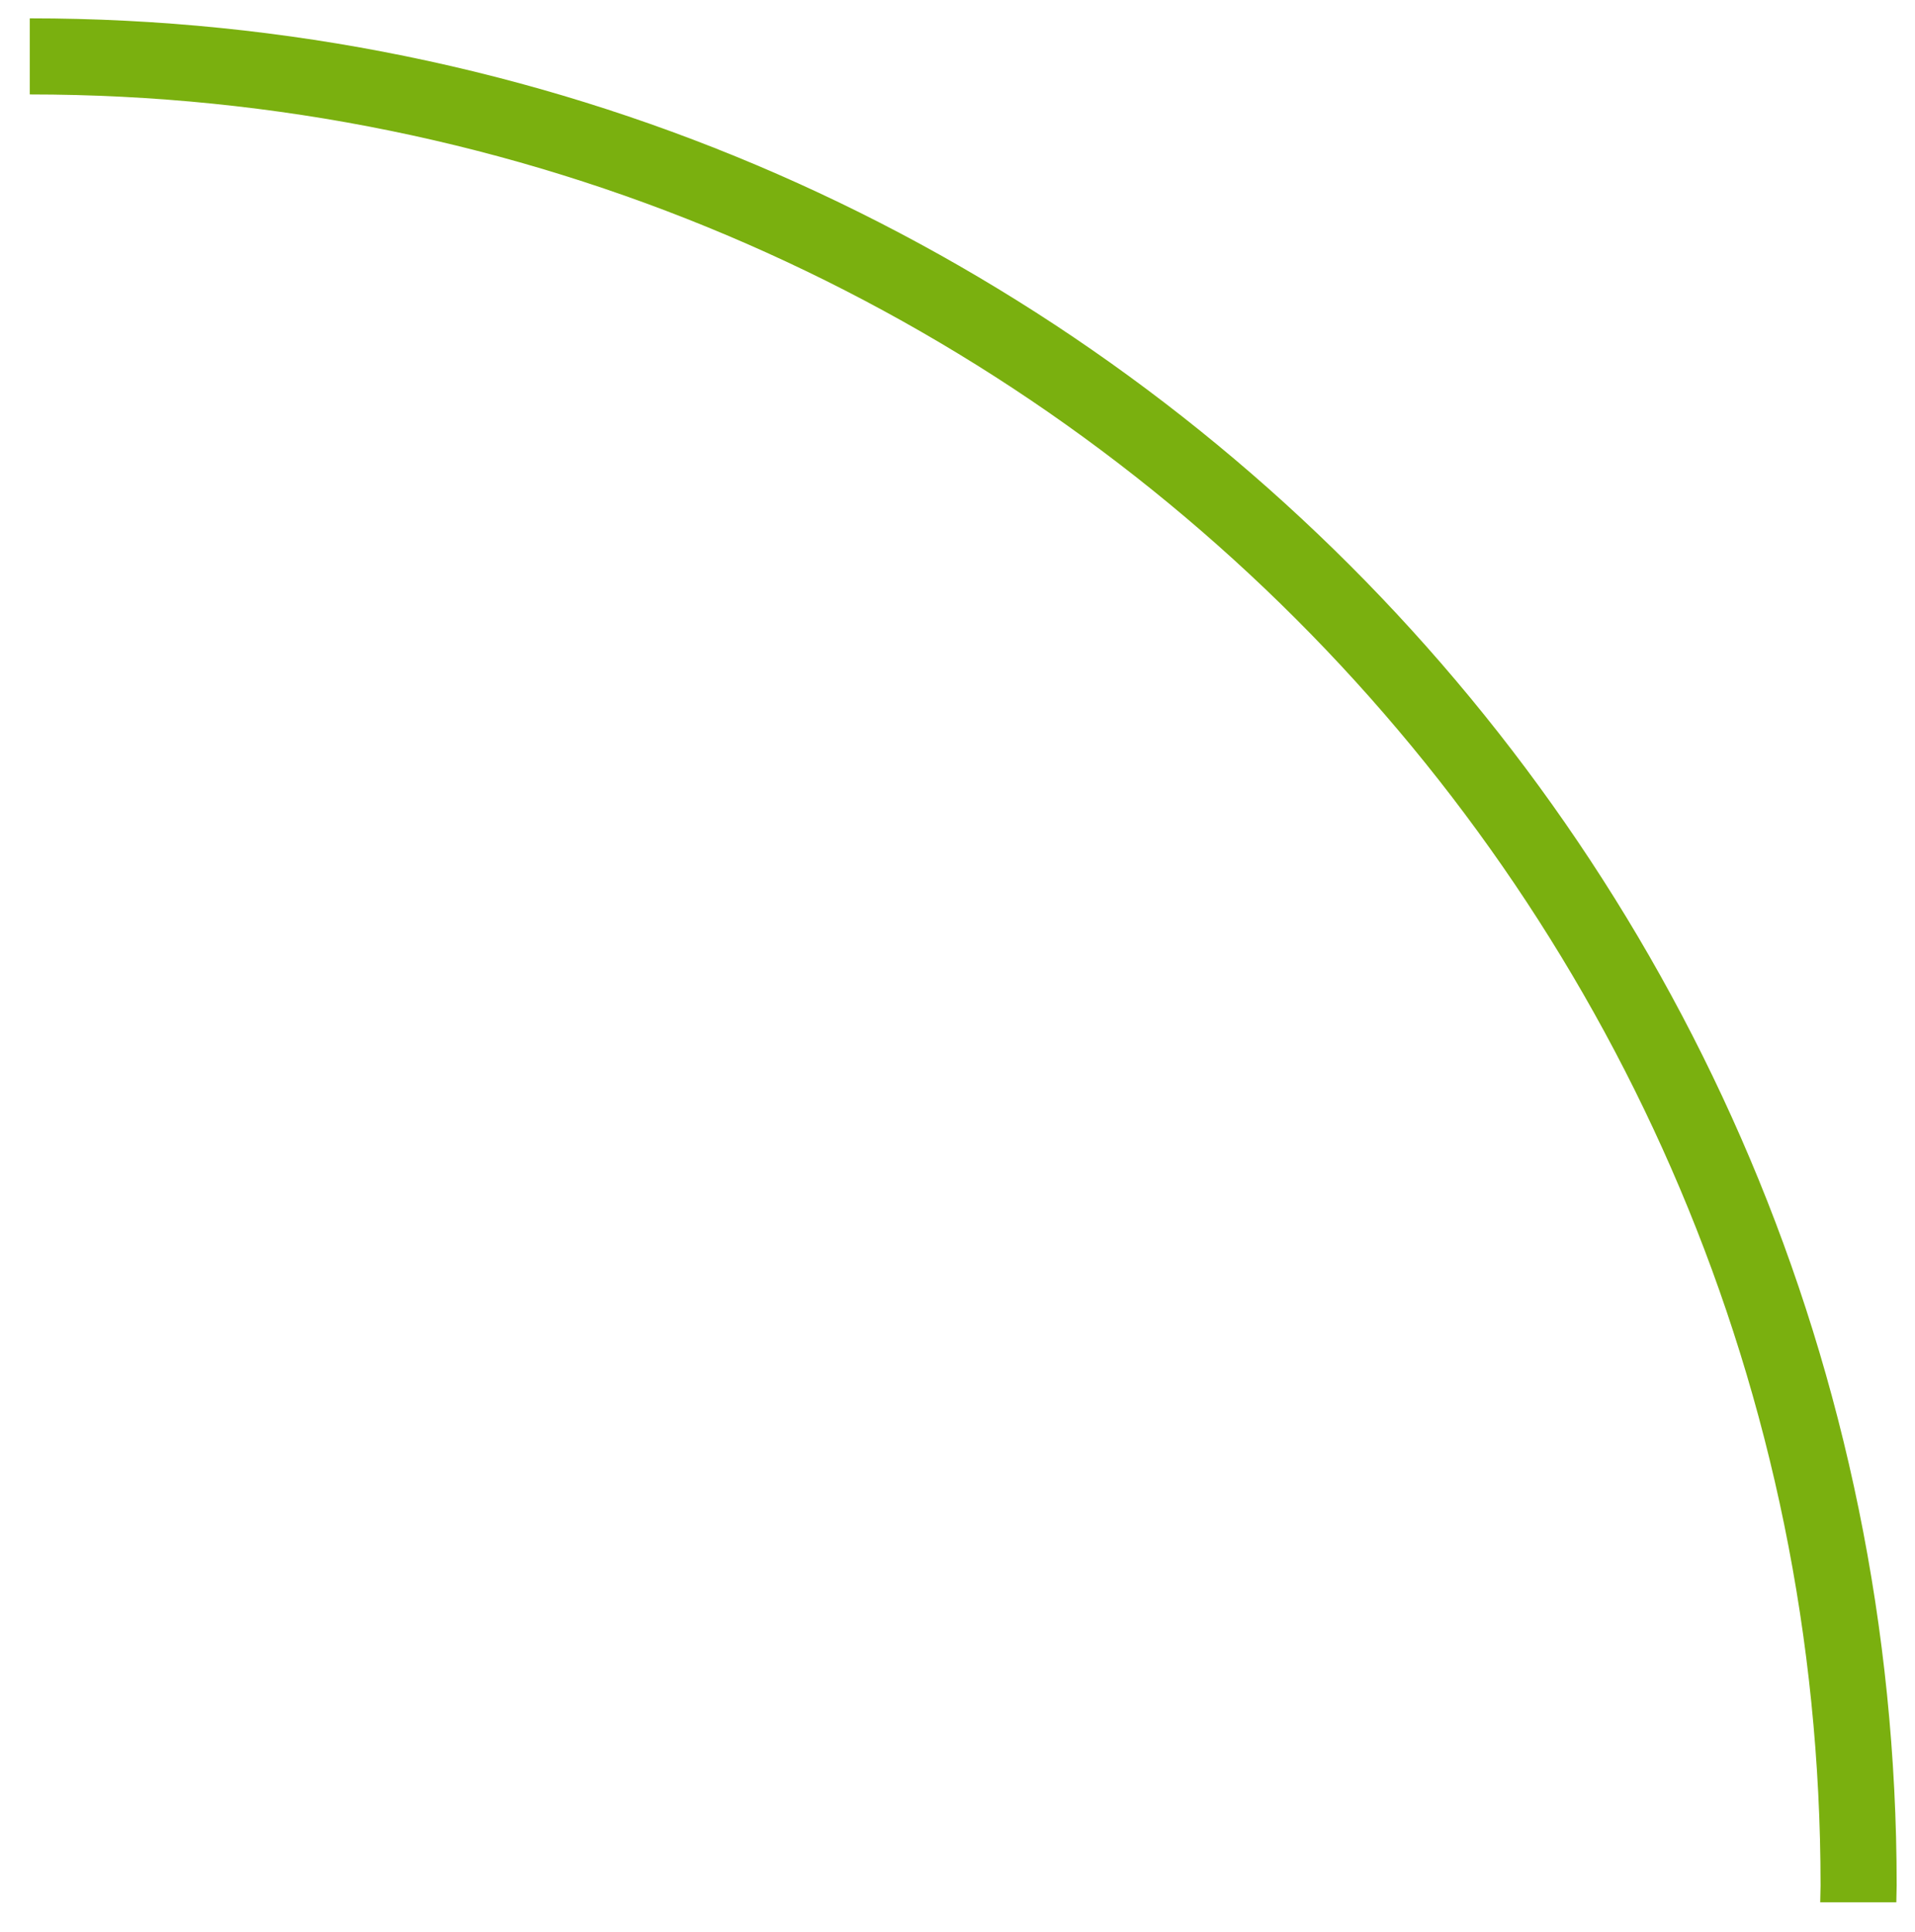 <?xml version="1.0" encoding="utf-8"?>
<!-- Generator: Adobe Illustrator 24.1.0, SVG Export Plug-In . SVG Version: 6.00 Build 0)  -->
<svg version="1.1" id="oblouk" xmlns="http://www.w3.org/2000/svg" xmlns:xlink="http://www.w3.org/1999/xlink" x="0px" y="0px"
	 viewBox="0 0 55.36 55.85" style="enable-background:new 0 0 55.36 55.85;" xml:space="preserve">
<style type="text/css">
	.st0{fill-rule:evenodd;clip-rule:evenodd;fill:#7AB00F;}
</style>
<path class="st0" d="M0.86,2.73c28.59,0,51.77,23.18,51.77,51.77c0,0.17-0.01,0.33-0.01,0.49h2.2c0-0.17,0.01-0.33,0.01-0.49
	c0-29.8-24.16-53.97-53.97-53.97V2.73z"/>
</svg>
